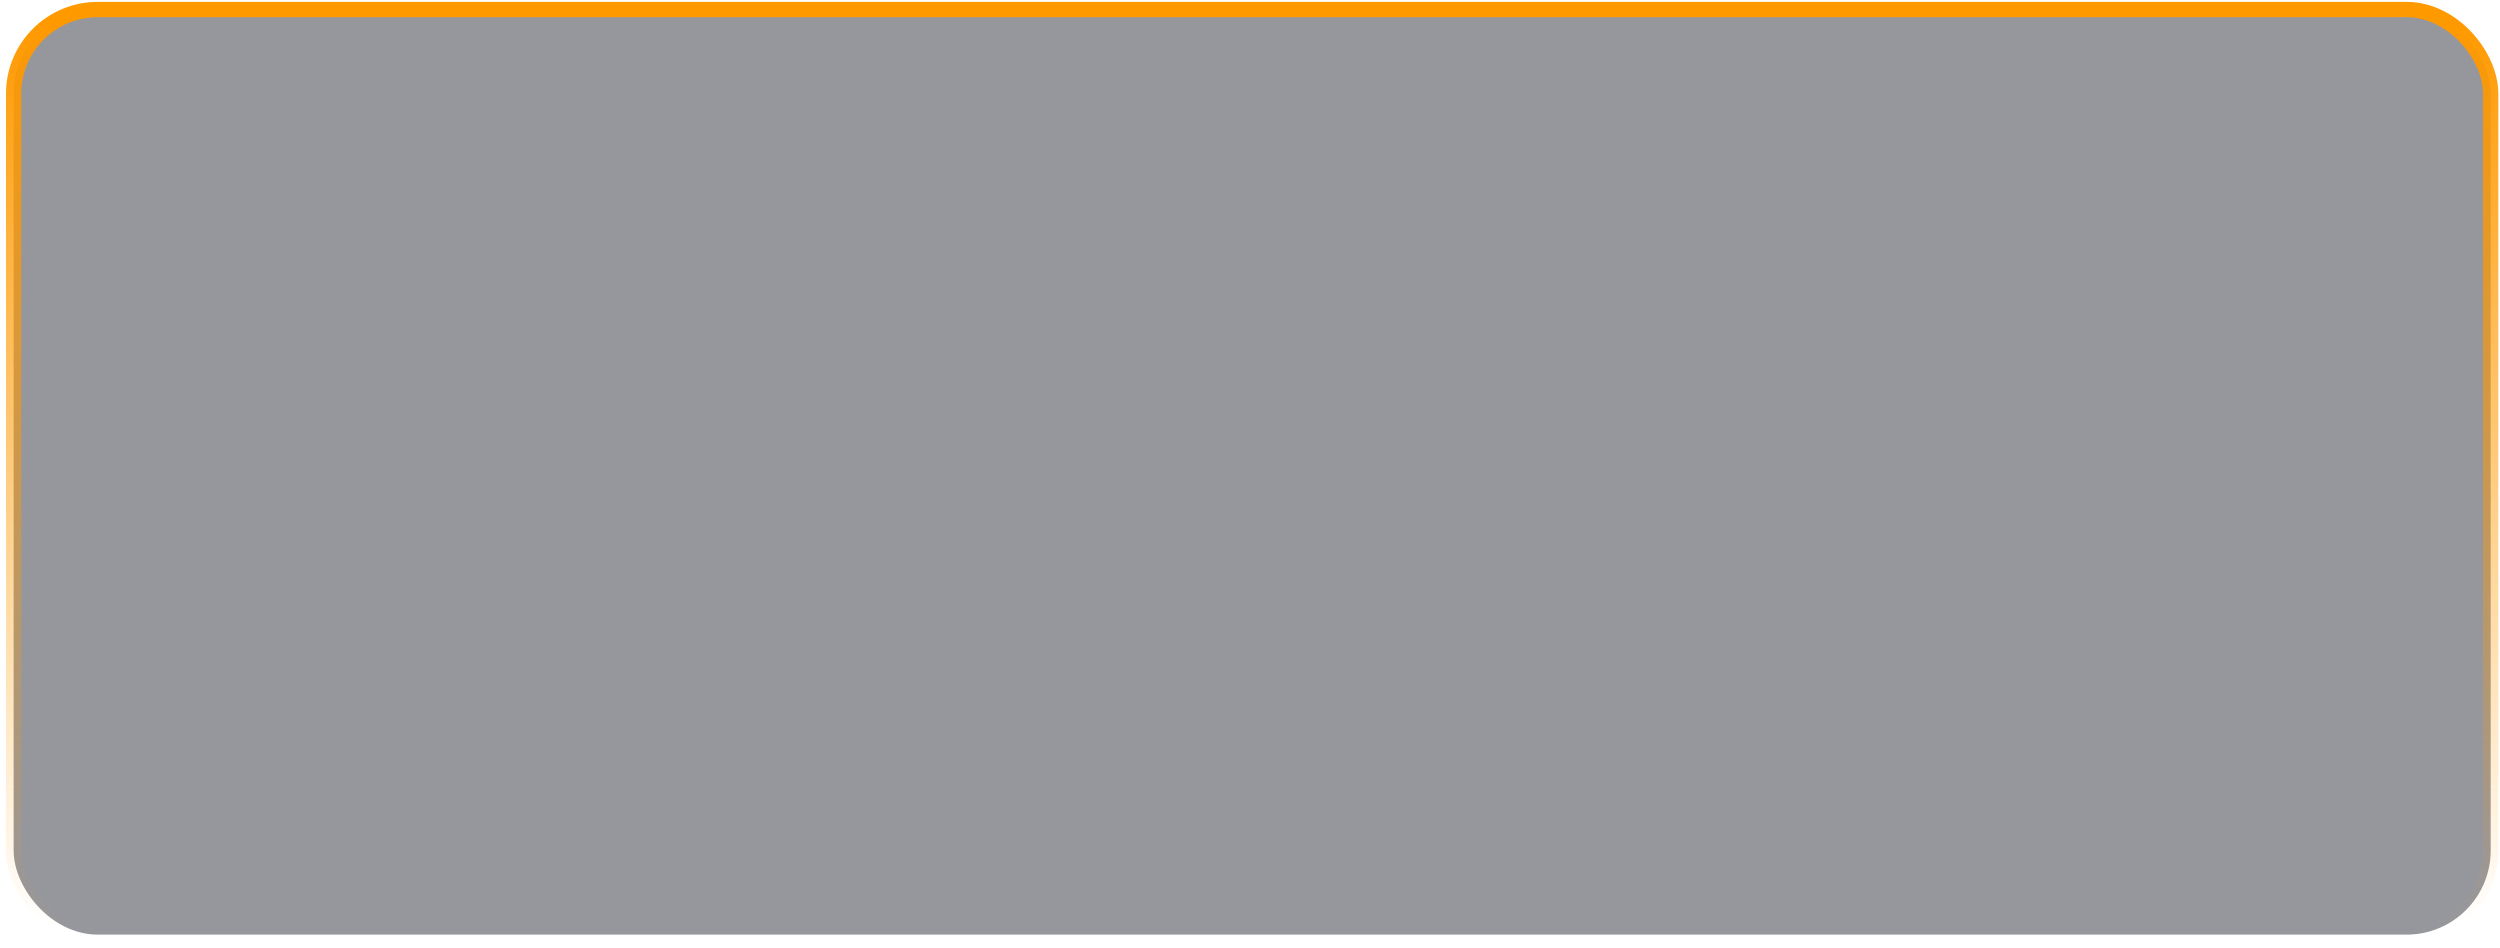 <?xml version="1.0" encoding="UTF-8"?> <svg xmlns="http://www.w3.org/2000/svg" width="327" height="124" viewBox="0 0 327 124" fill="none"> <rect x="1.782" y="1.248" width="324" height="121" rx="11" fill="#181926" fill-opacity="0.45" stroke="url(#paint0_linear_52_8)" stroke-width="2"></rect> <defs> <linearGradient id="paint0_linear_52_8" x1="163.782" y1="2.467" x2="163.782" y2="121.248" gradientUnits="userSpaceOnUse"> <stop stop-color="#FF9900"></stop> <stop offset="1" stop-color="#FF9900" stop-opacity="0"></stop> </linearGradient> </defs> </svg> 